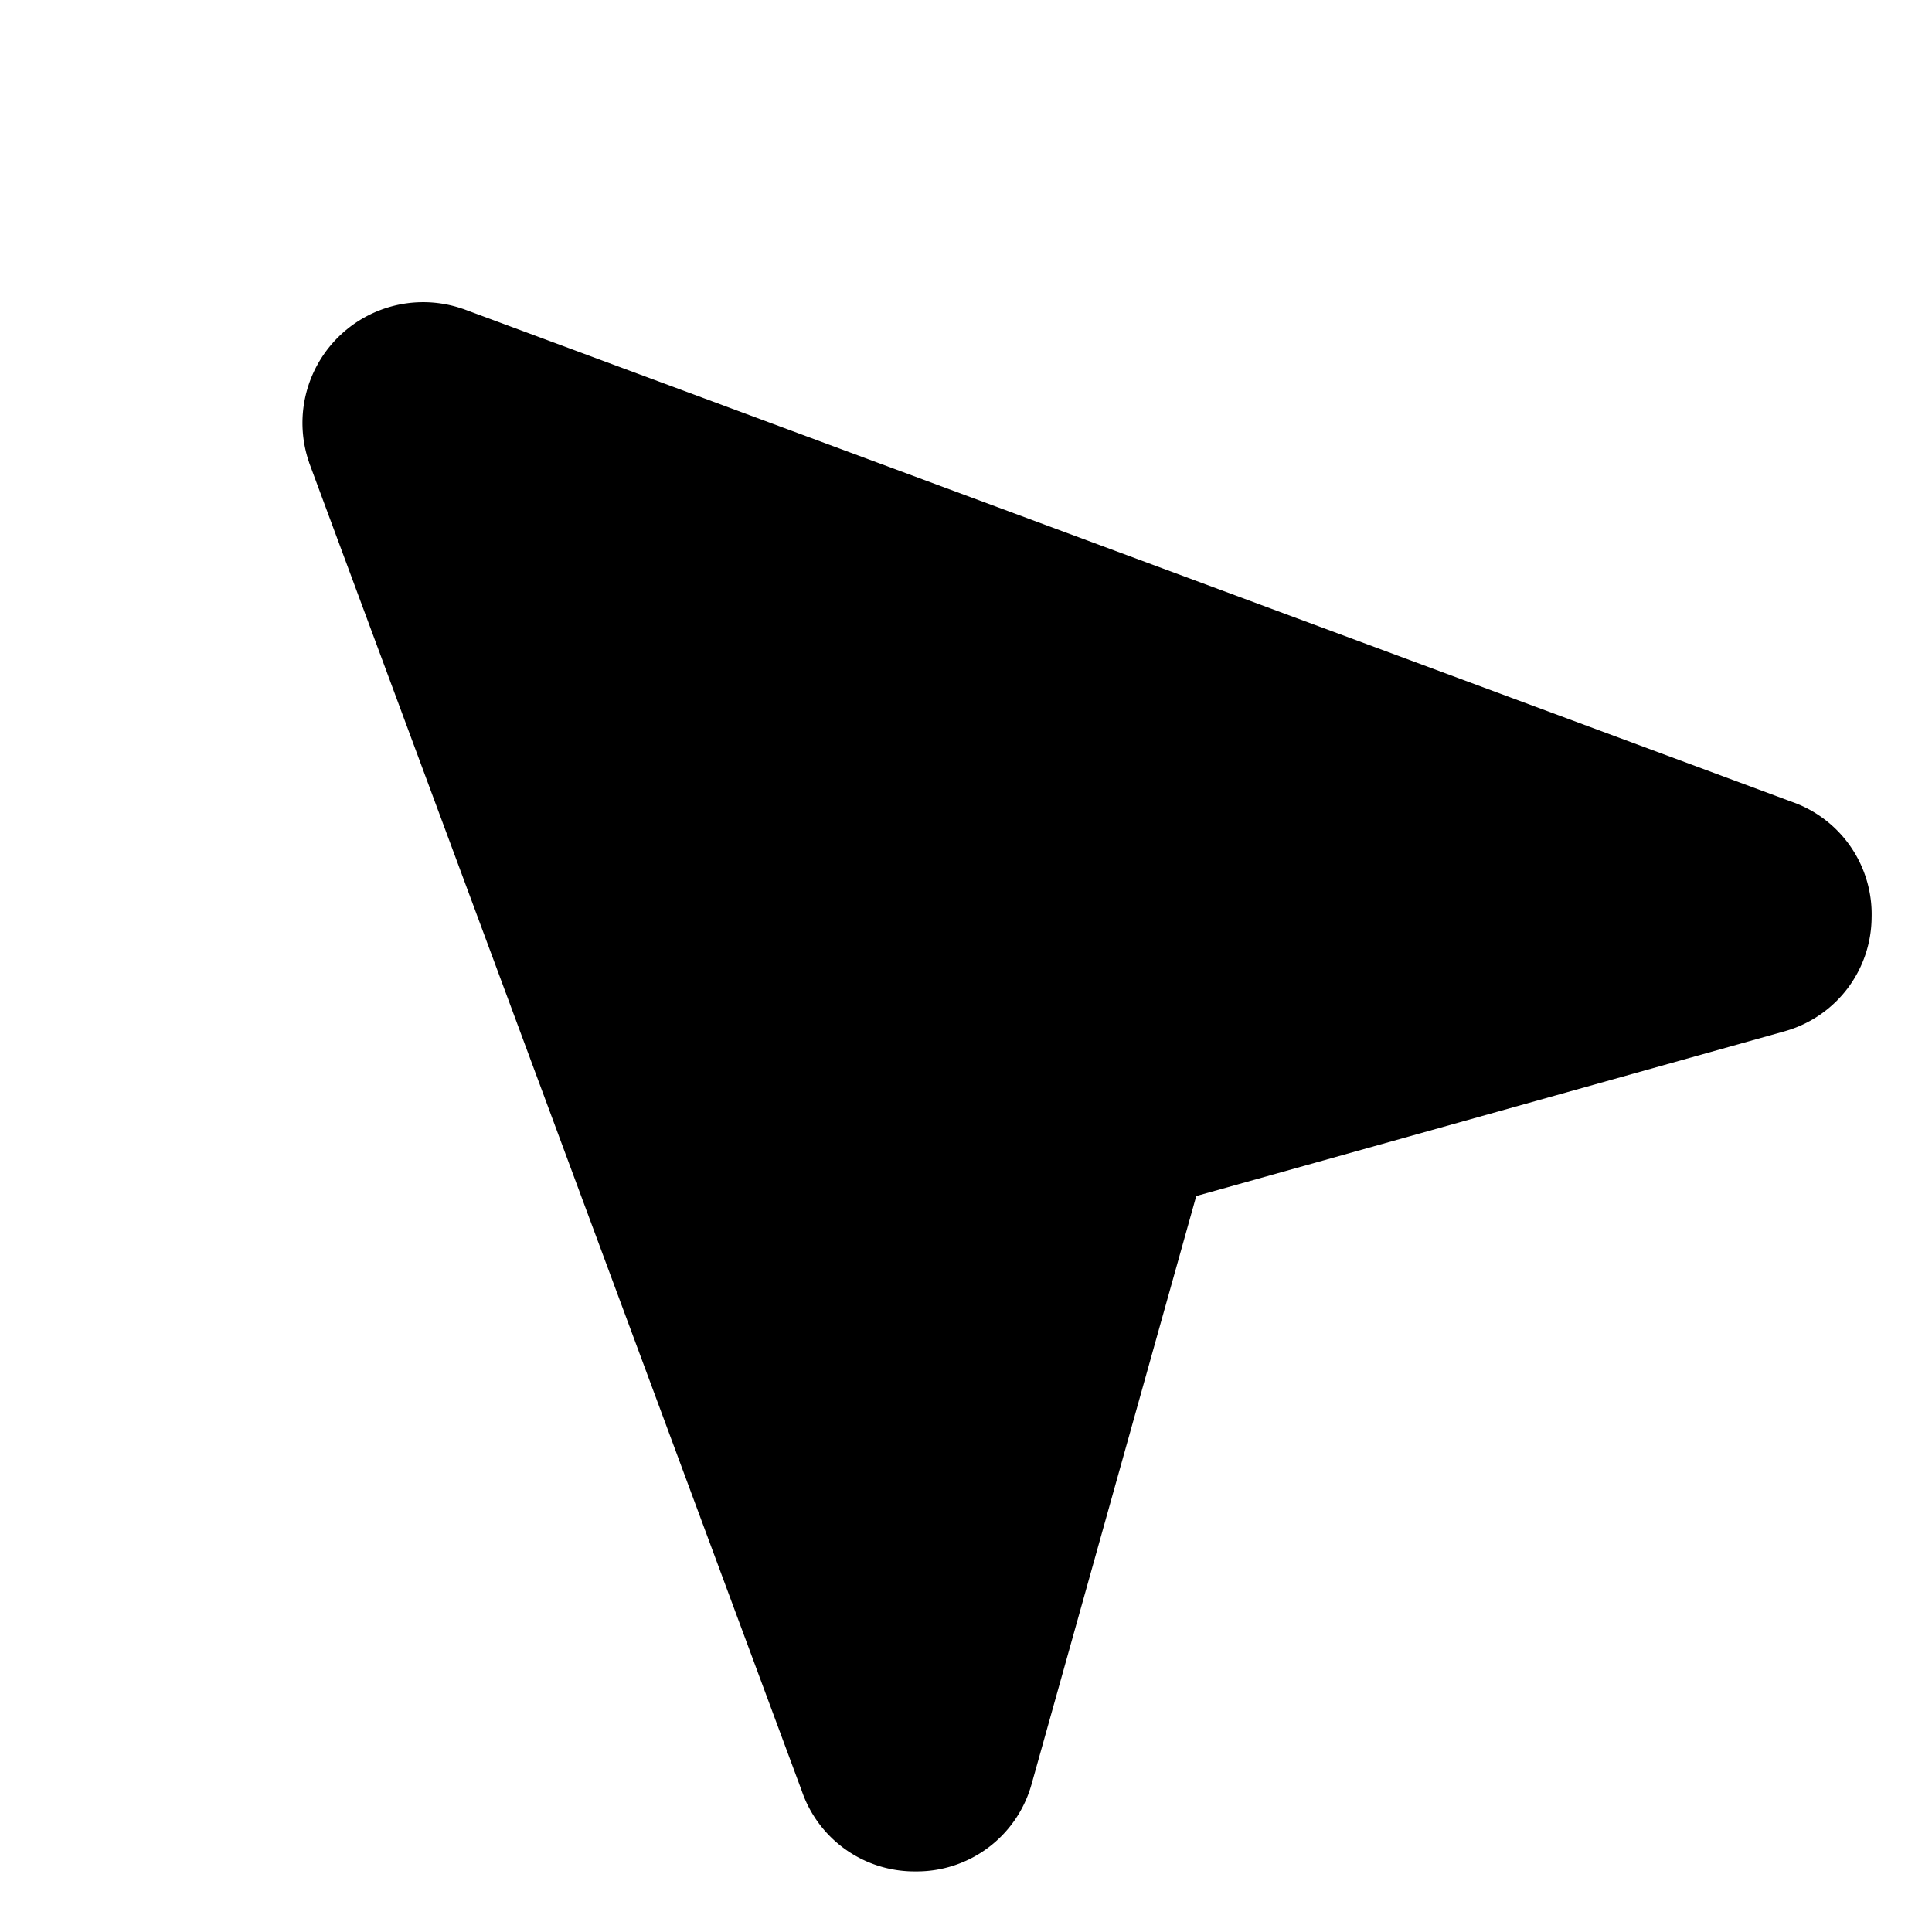 <svg xmlns="http://www.w3.org/2000/svg" viewBox="0 0 256 256"><rect width="256" height="256" fill="none"/><path d="M248,121.58a15.76,15.76,0,0,1-11.29,15l-.2.06-78,21.84-21.84,78-.06.2a15.77,15.77,0,0,1-15,11.29h-.3a15.77,15.77,0,0,1-15.07-10.67L41,61.41a1,1,0,0,1-.05-.16A16,16,0,0,1,61.25,40.9l.16.05,175.92,65.26A15.78,15.78,0,0,1,248,121.58Z"/></svg>